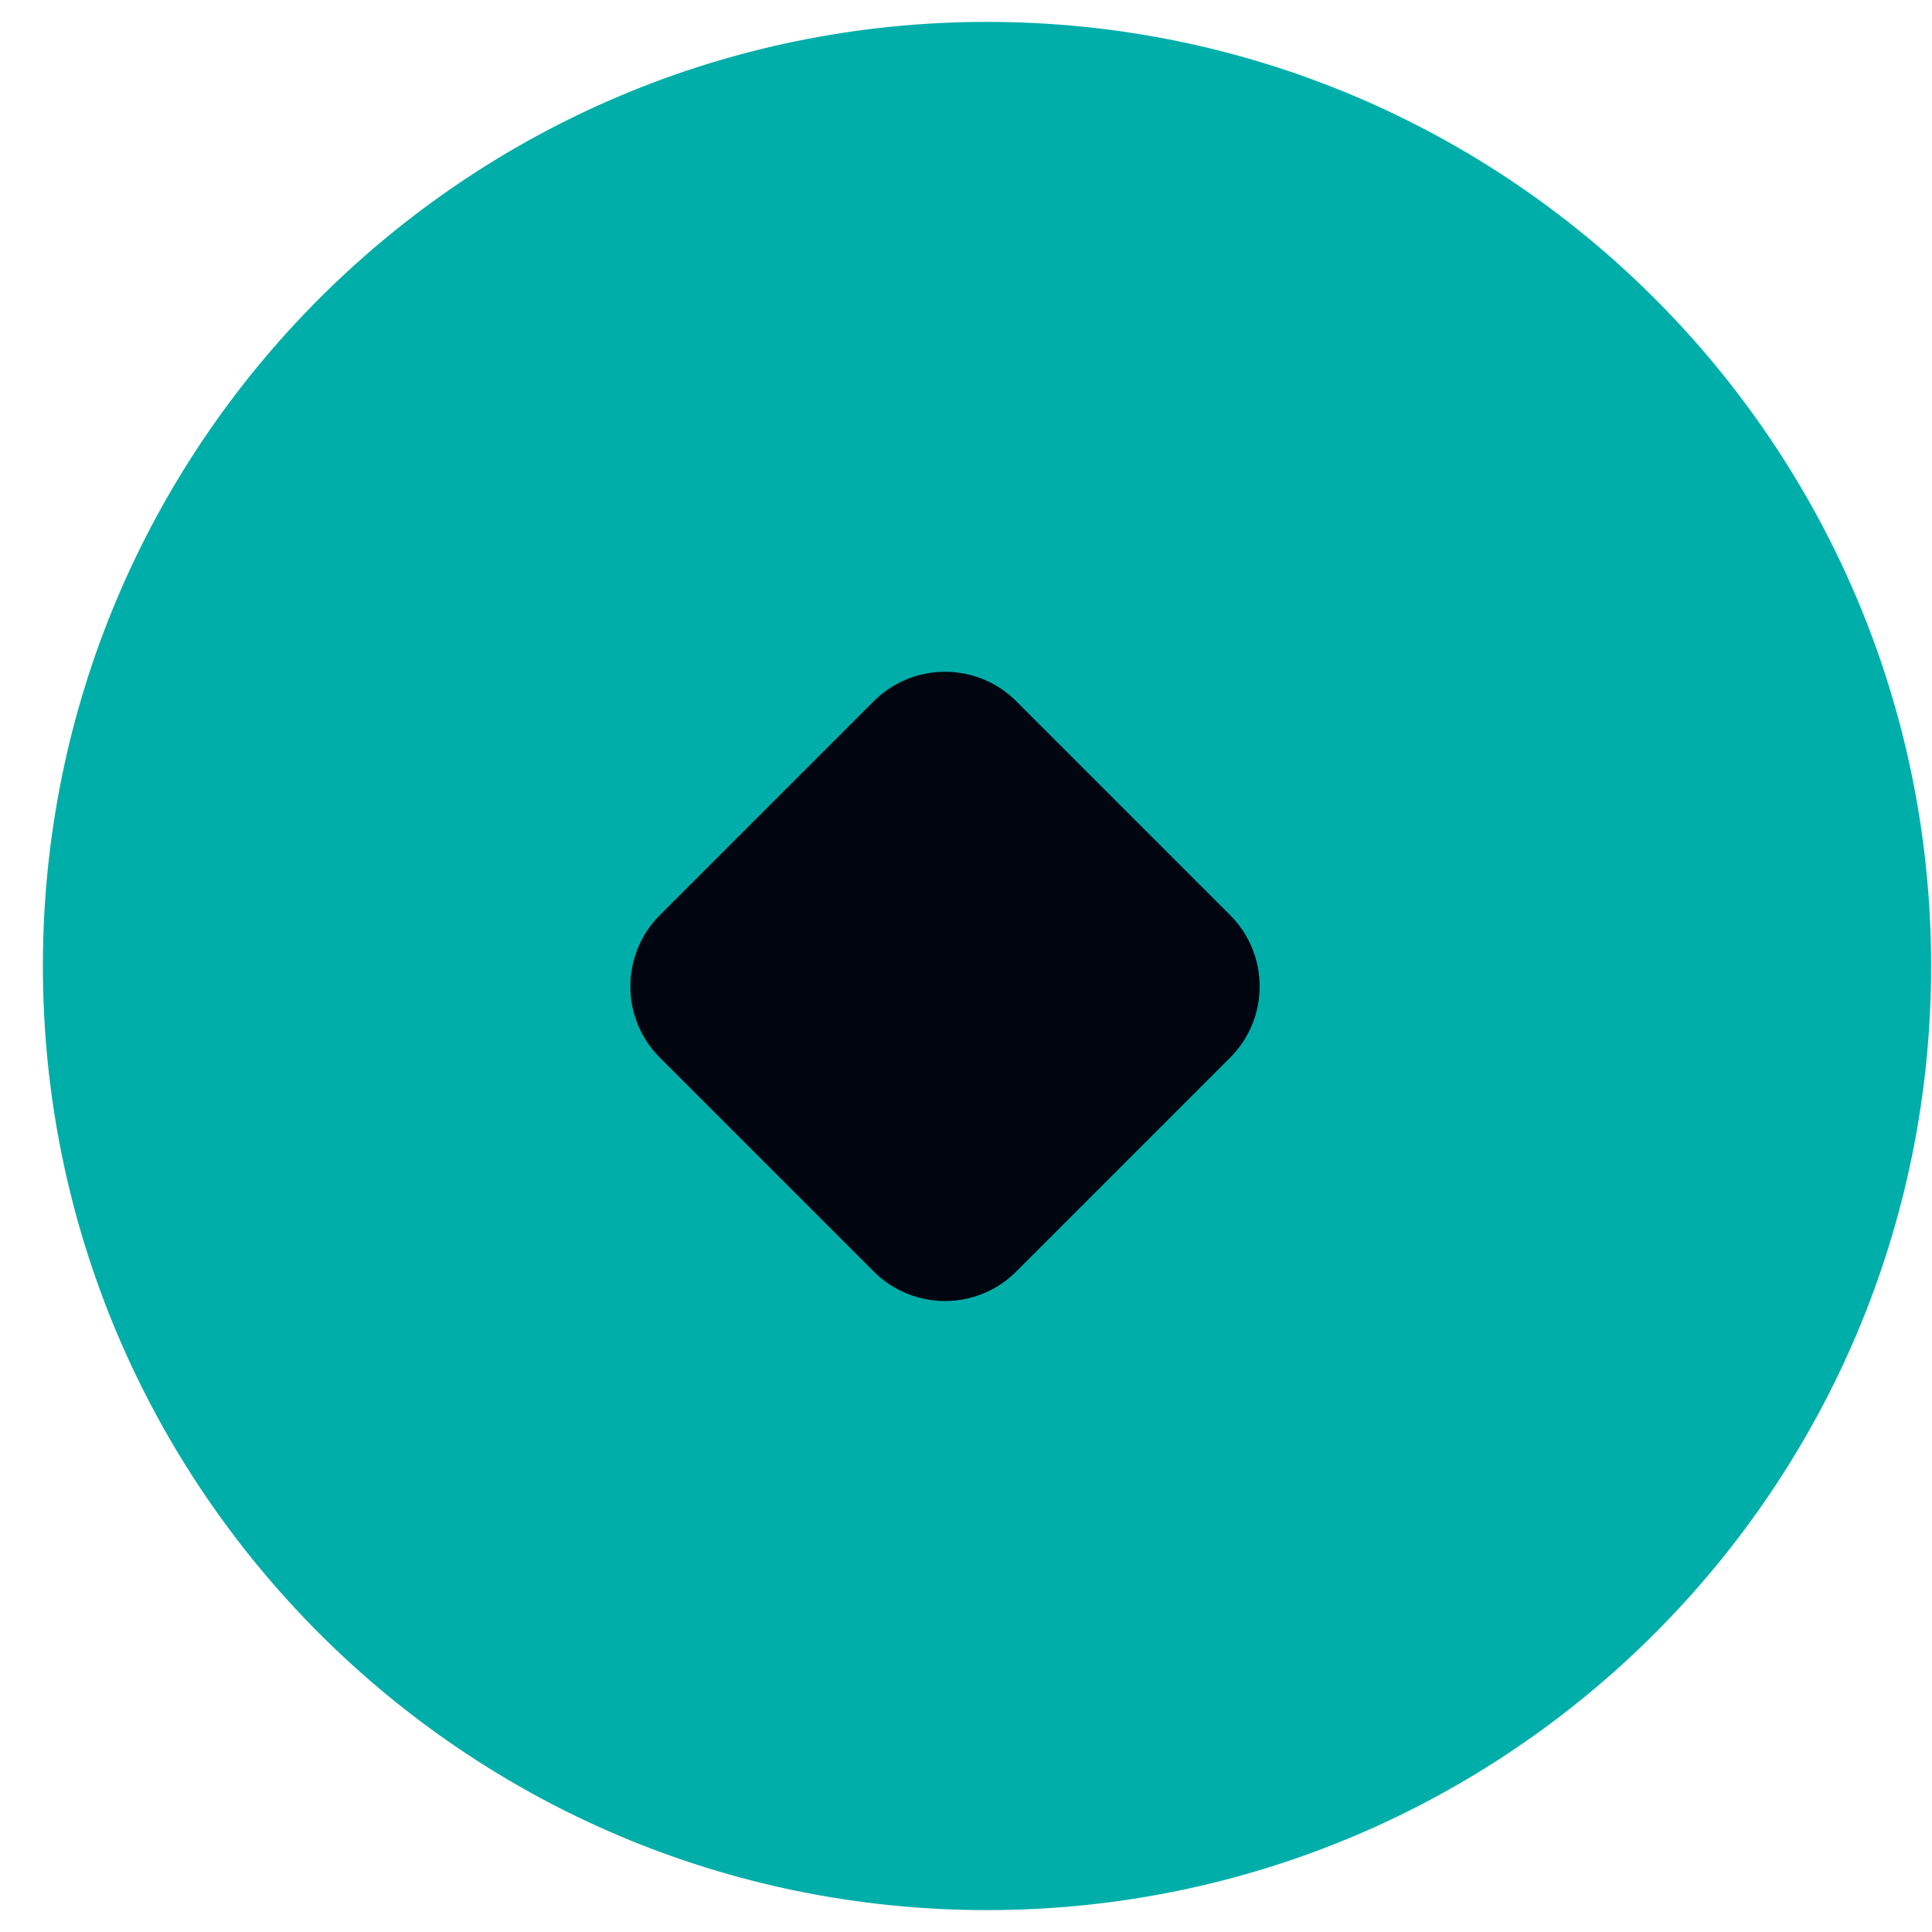 <svg width="46" height="46" viewBox="0 0 46 46" fill="none" xmlns="http://www.w3.org/2000/svg">
<g clip-path="url(#clip0_234_2859)">
<path d="M23.5 45C35.65 45 45.5 35.15 45.5 23C45.5 10.85 35.65 1 23.5 1C11.35 1 1.5 10.85 1.5 23C1.5 35.15 11.35 45 23.5 45Z" fill="#00AEA9" stroke="#00AEA9" stroke-width="0.958" stroke-linejoin="round"/>
<path d="M29.288 21.788L24.197 16.697C23.26 15.76 21.74 15.76 20.803 16.697L15.712 21.788C14.774 22.726 14.774 24.245 15.712 25.183L20.803 30.274C21.74 31.211 23.26 31.211 24.197 30.274L29.288 25.183C30.226 24.245 30.226 22.726 29.288 21.788Z" fill="#000510"/>
</g>
<defs>
<clipPath id="clip0_234_2859">
<rect width="46" height="46" fill="white"/>
</clipPath>
</defs>
</svg>

